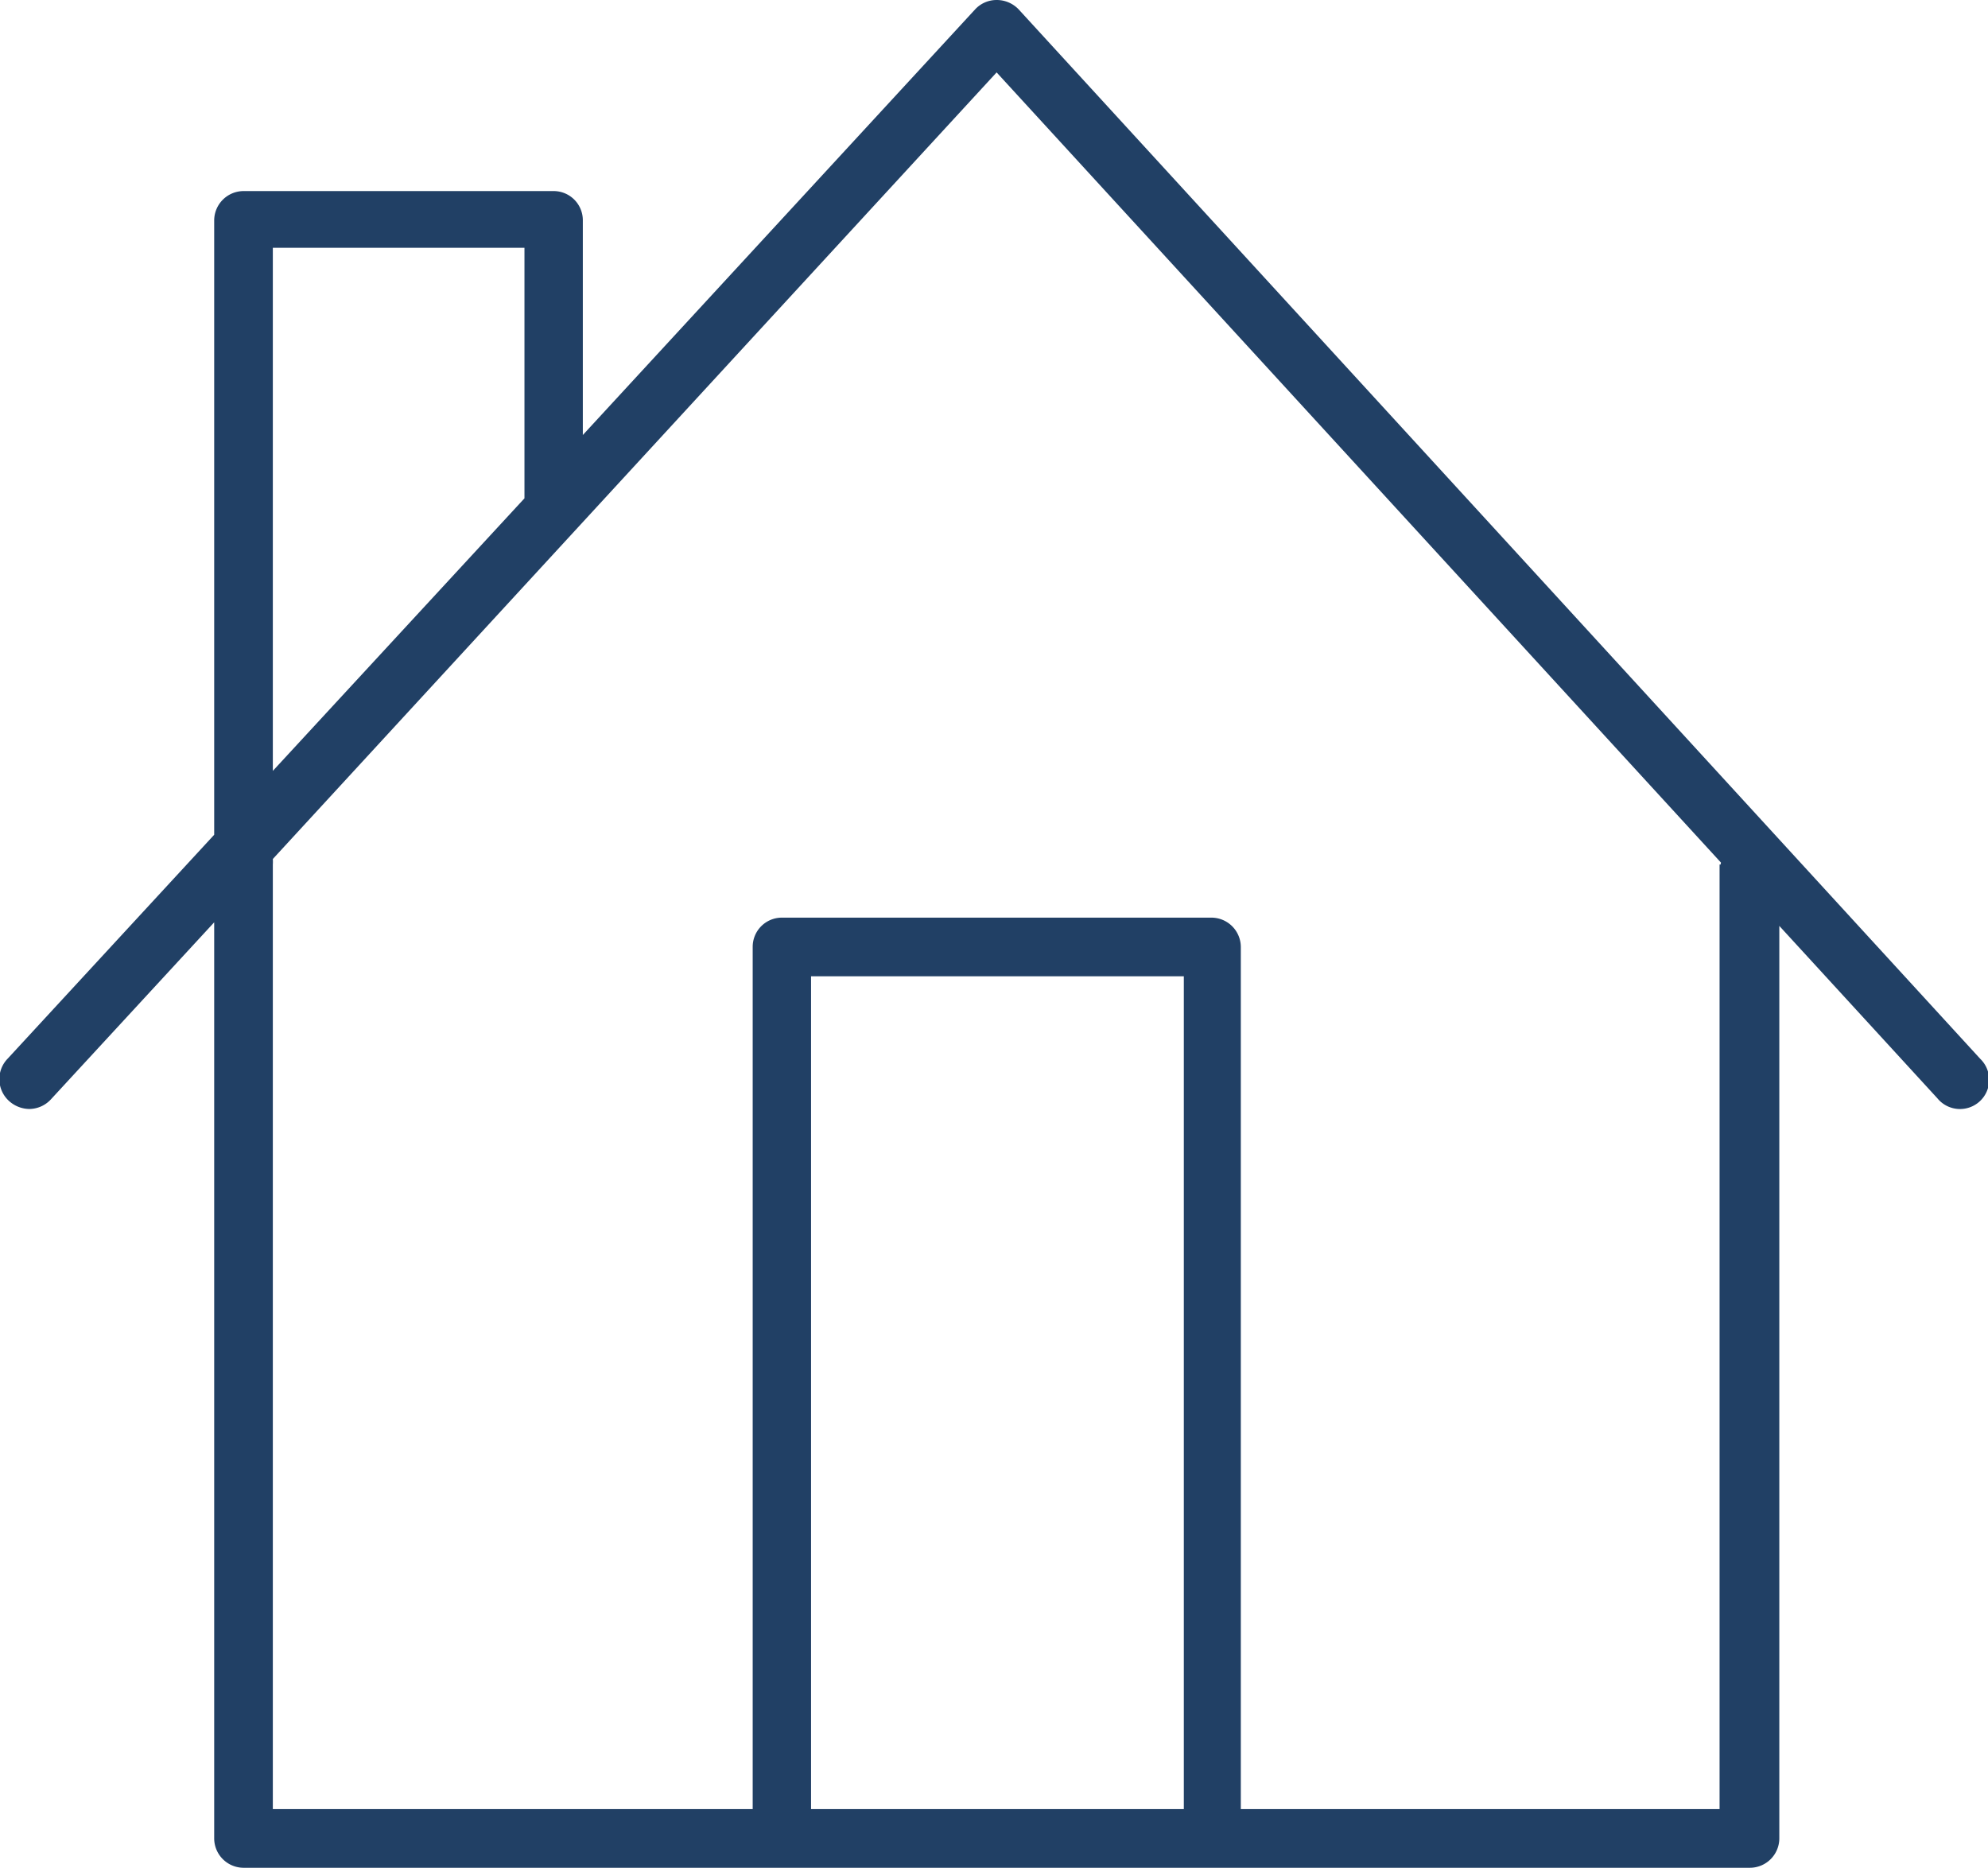 <svg xmlns="http://www.w3.org/2000/svg" viewBox="0 0 72.21 67.84"><defs><style>.cls-1{fill:#214065;}</style></defs><g id="Layer_2" data-name="Layer 2"><g id="Layer_1-2" data-name="Layer 1"><path class="cls-1" d="M71.93,38.46,37,.34A1.1,1.1,0,0,0,36.2,0h0a1.06,1.06,0,0,0-.78.34L21.17,15.8V8a1.06,1.06,0,0,0-1.06-1.06H8.84A1.07,1.07,0,0,0,7.78,8V30.32L.28,38.45A1.07,1.07,0,0,0,.34,40a1.12,1.12,0,0,0,.72.28,1.08,1.08,0,0,0,.78-.34l5.94-6.44V66.77a1.07,1.07,0,0,0,1.06,1.07H63.56a1.07,1.07,0,0,0,1.07-1.07V33.63l5.74,6.26a1.06,1.06,0,1,0,1.56-1.43ZM9.91,9h9.14V18.1L9.91,28ZM29.46,65.71V35.46H43V65.71Zm33-34.31V65.71H45.07V34.39A1.07,1.07,0,0,0,44,33.33H28.4a1.06,1.06,0,0,0-1.06,1.06V65.71H9.91V31.4a1.42,1.42,0,0,0,0-.2L36.2,2.63l26.31,28.7S62.5,31.38,62.5,31.4Z"/></g></g></svg>